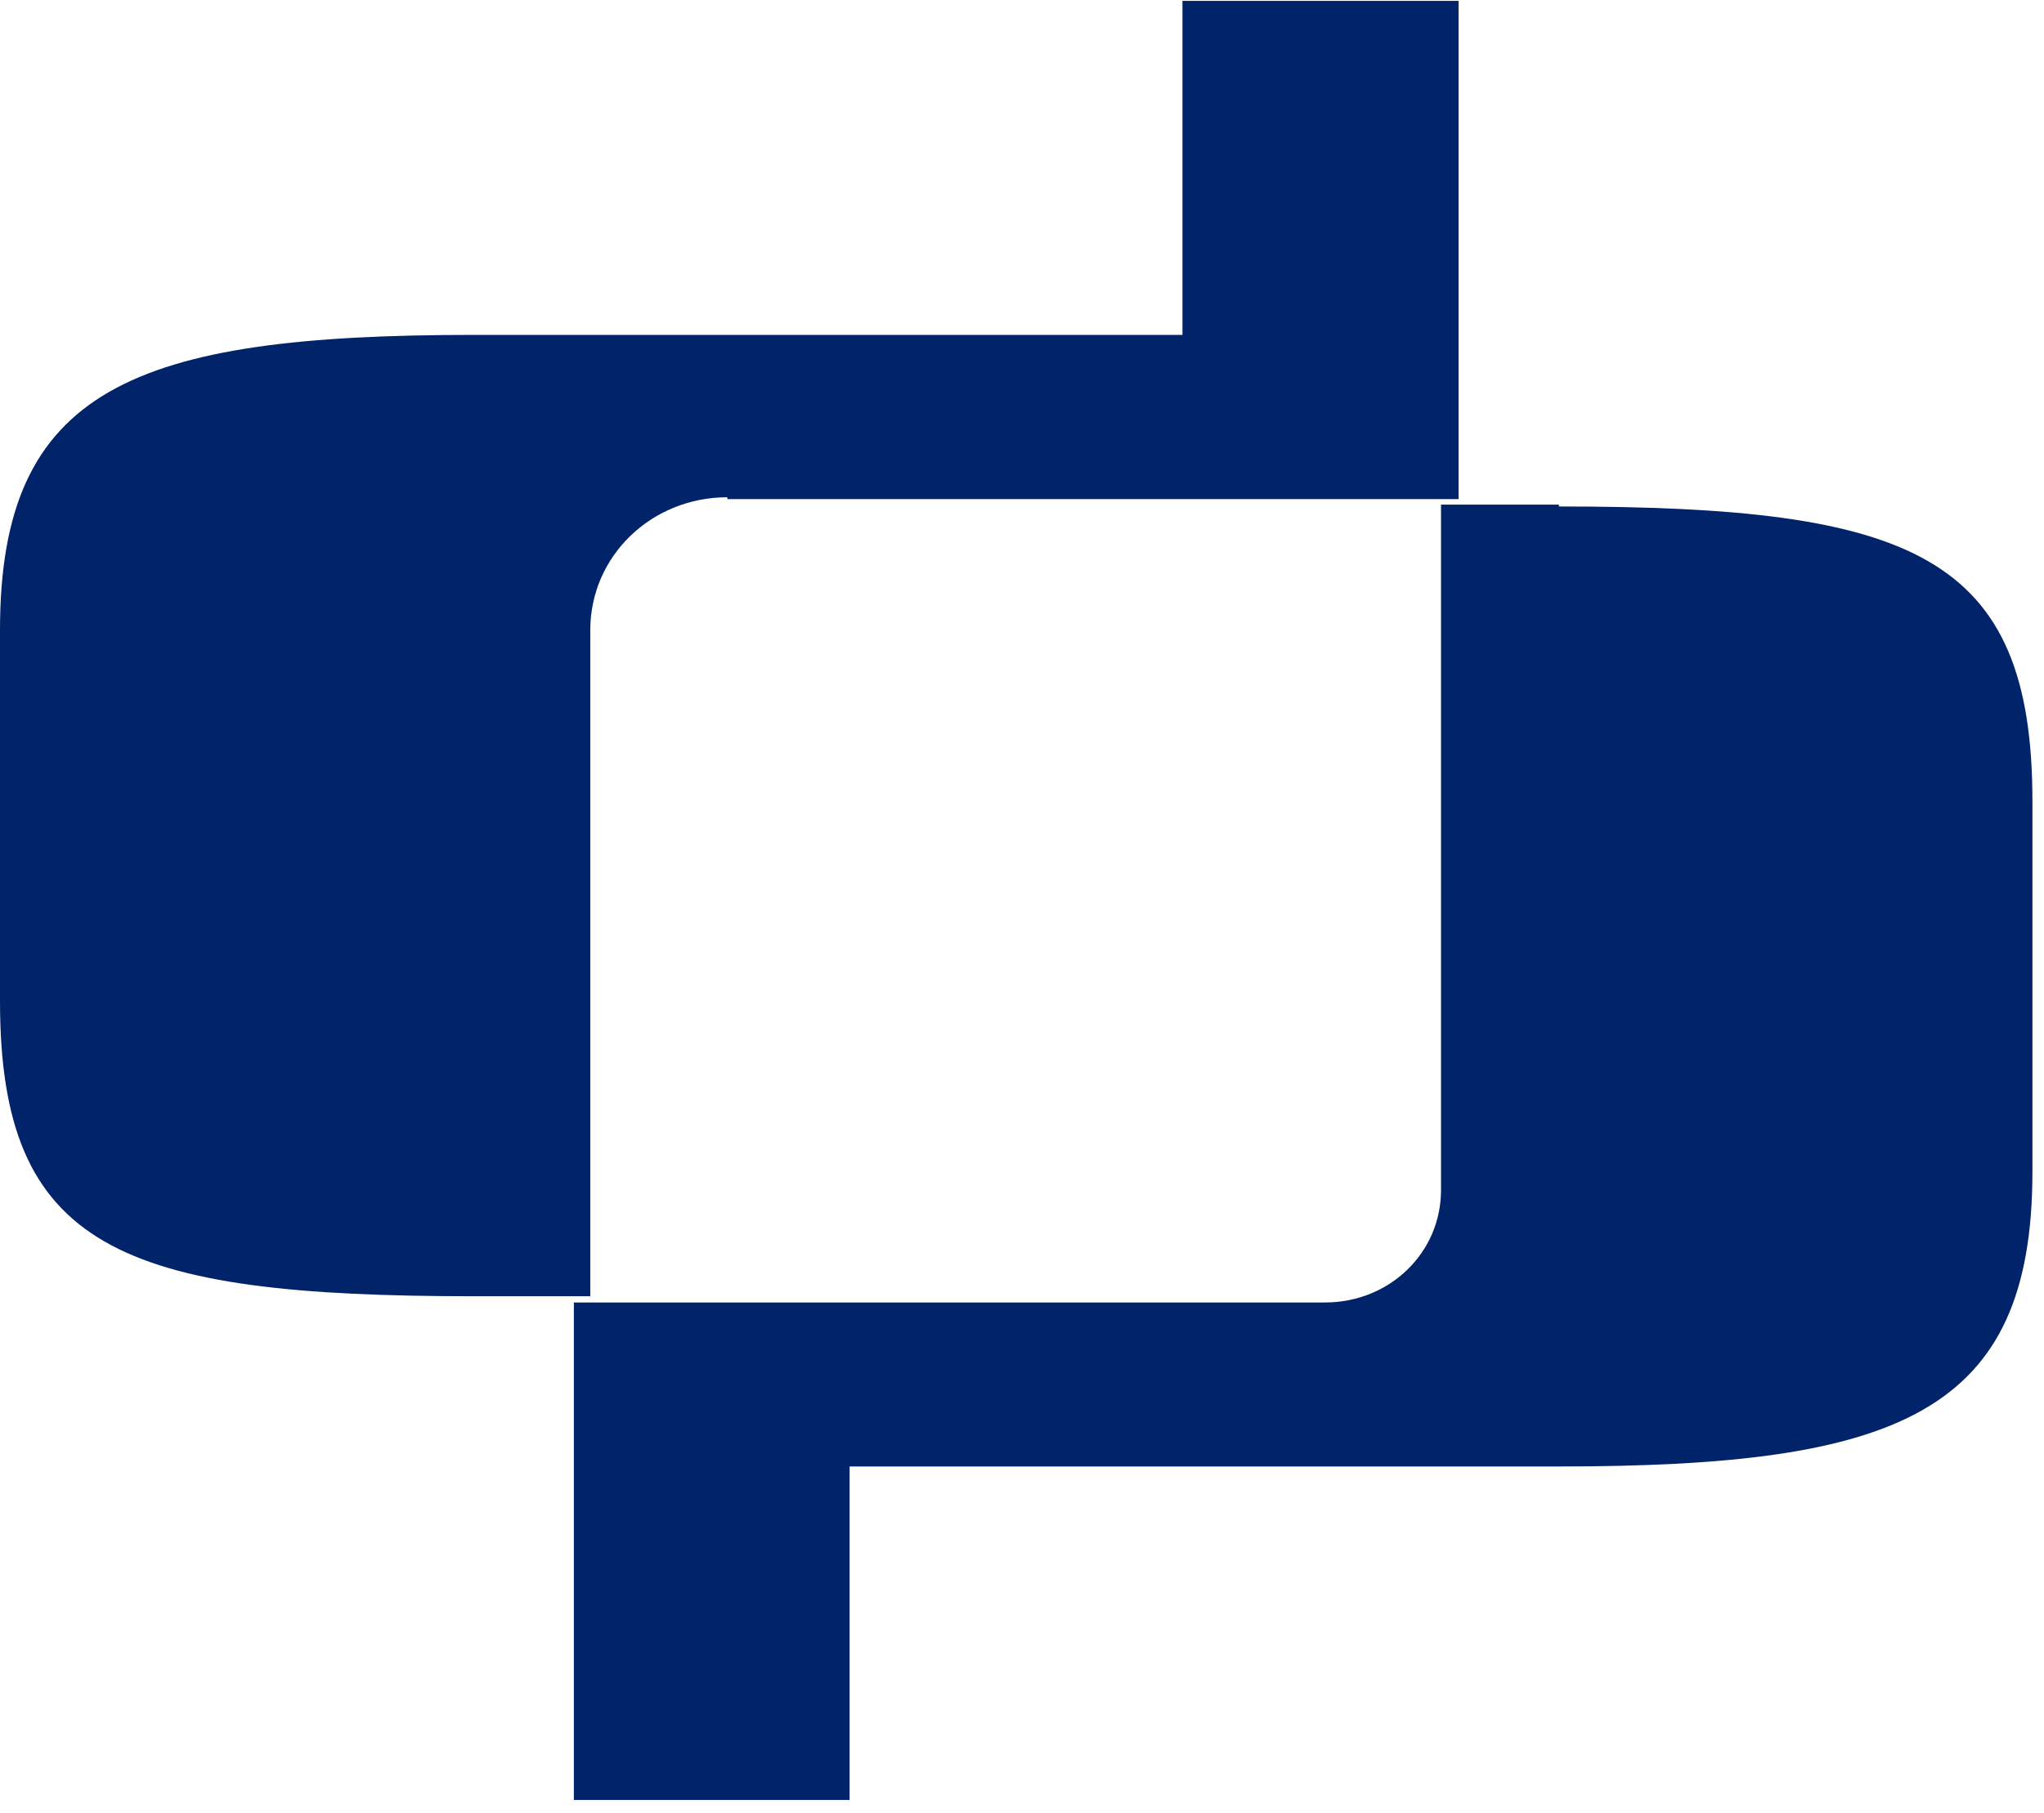 <svg width="106" height="94" viewBox="0 0 106 94" fill="none" xmlns="http://www.w3.org/2000/svg">
<path d="M37.721 25.877H75.64V0.046H61.322V17.363H24.588C6.912 17.363 0 20.137 0 32.67V51.9C0 64.72 6.221 67.208 24.588 67.208H30.611V32.67C30.611 28.843 33.771 25.782 37.721 25.782V25.877Z" fill="#01236A"/>
<path d="M80.844 26.164H74.73V61.704C74.73 64.952 72.067 67.531 68.714 67.531H29.76V93.326H44.059V76.034H80.844C98.496 76.034 105.4 73.264 105.4 60.748V41.546C105.4 28.744 99.187 26.26 80.844 26.26V26.164Z" fill="#01236A"/>
</svg>
